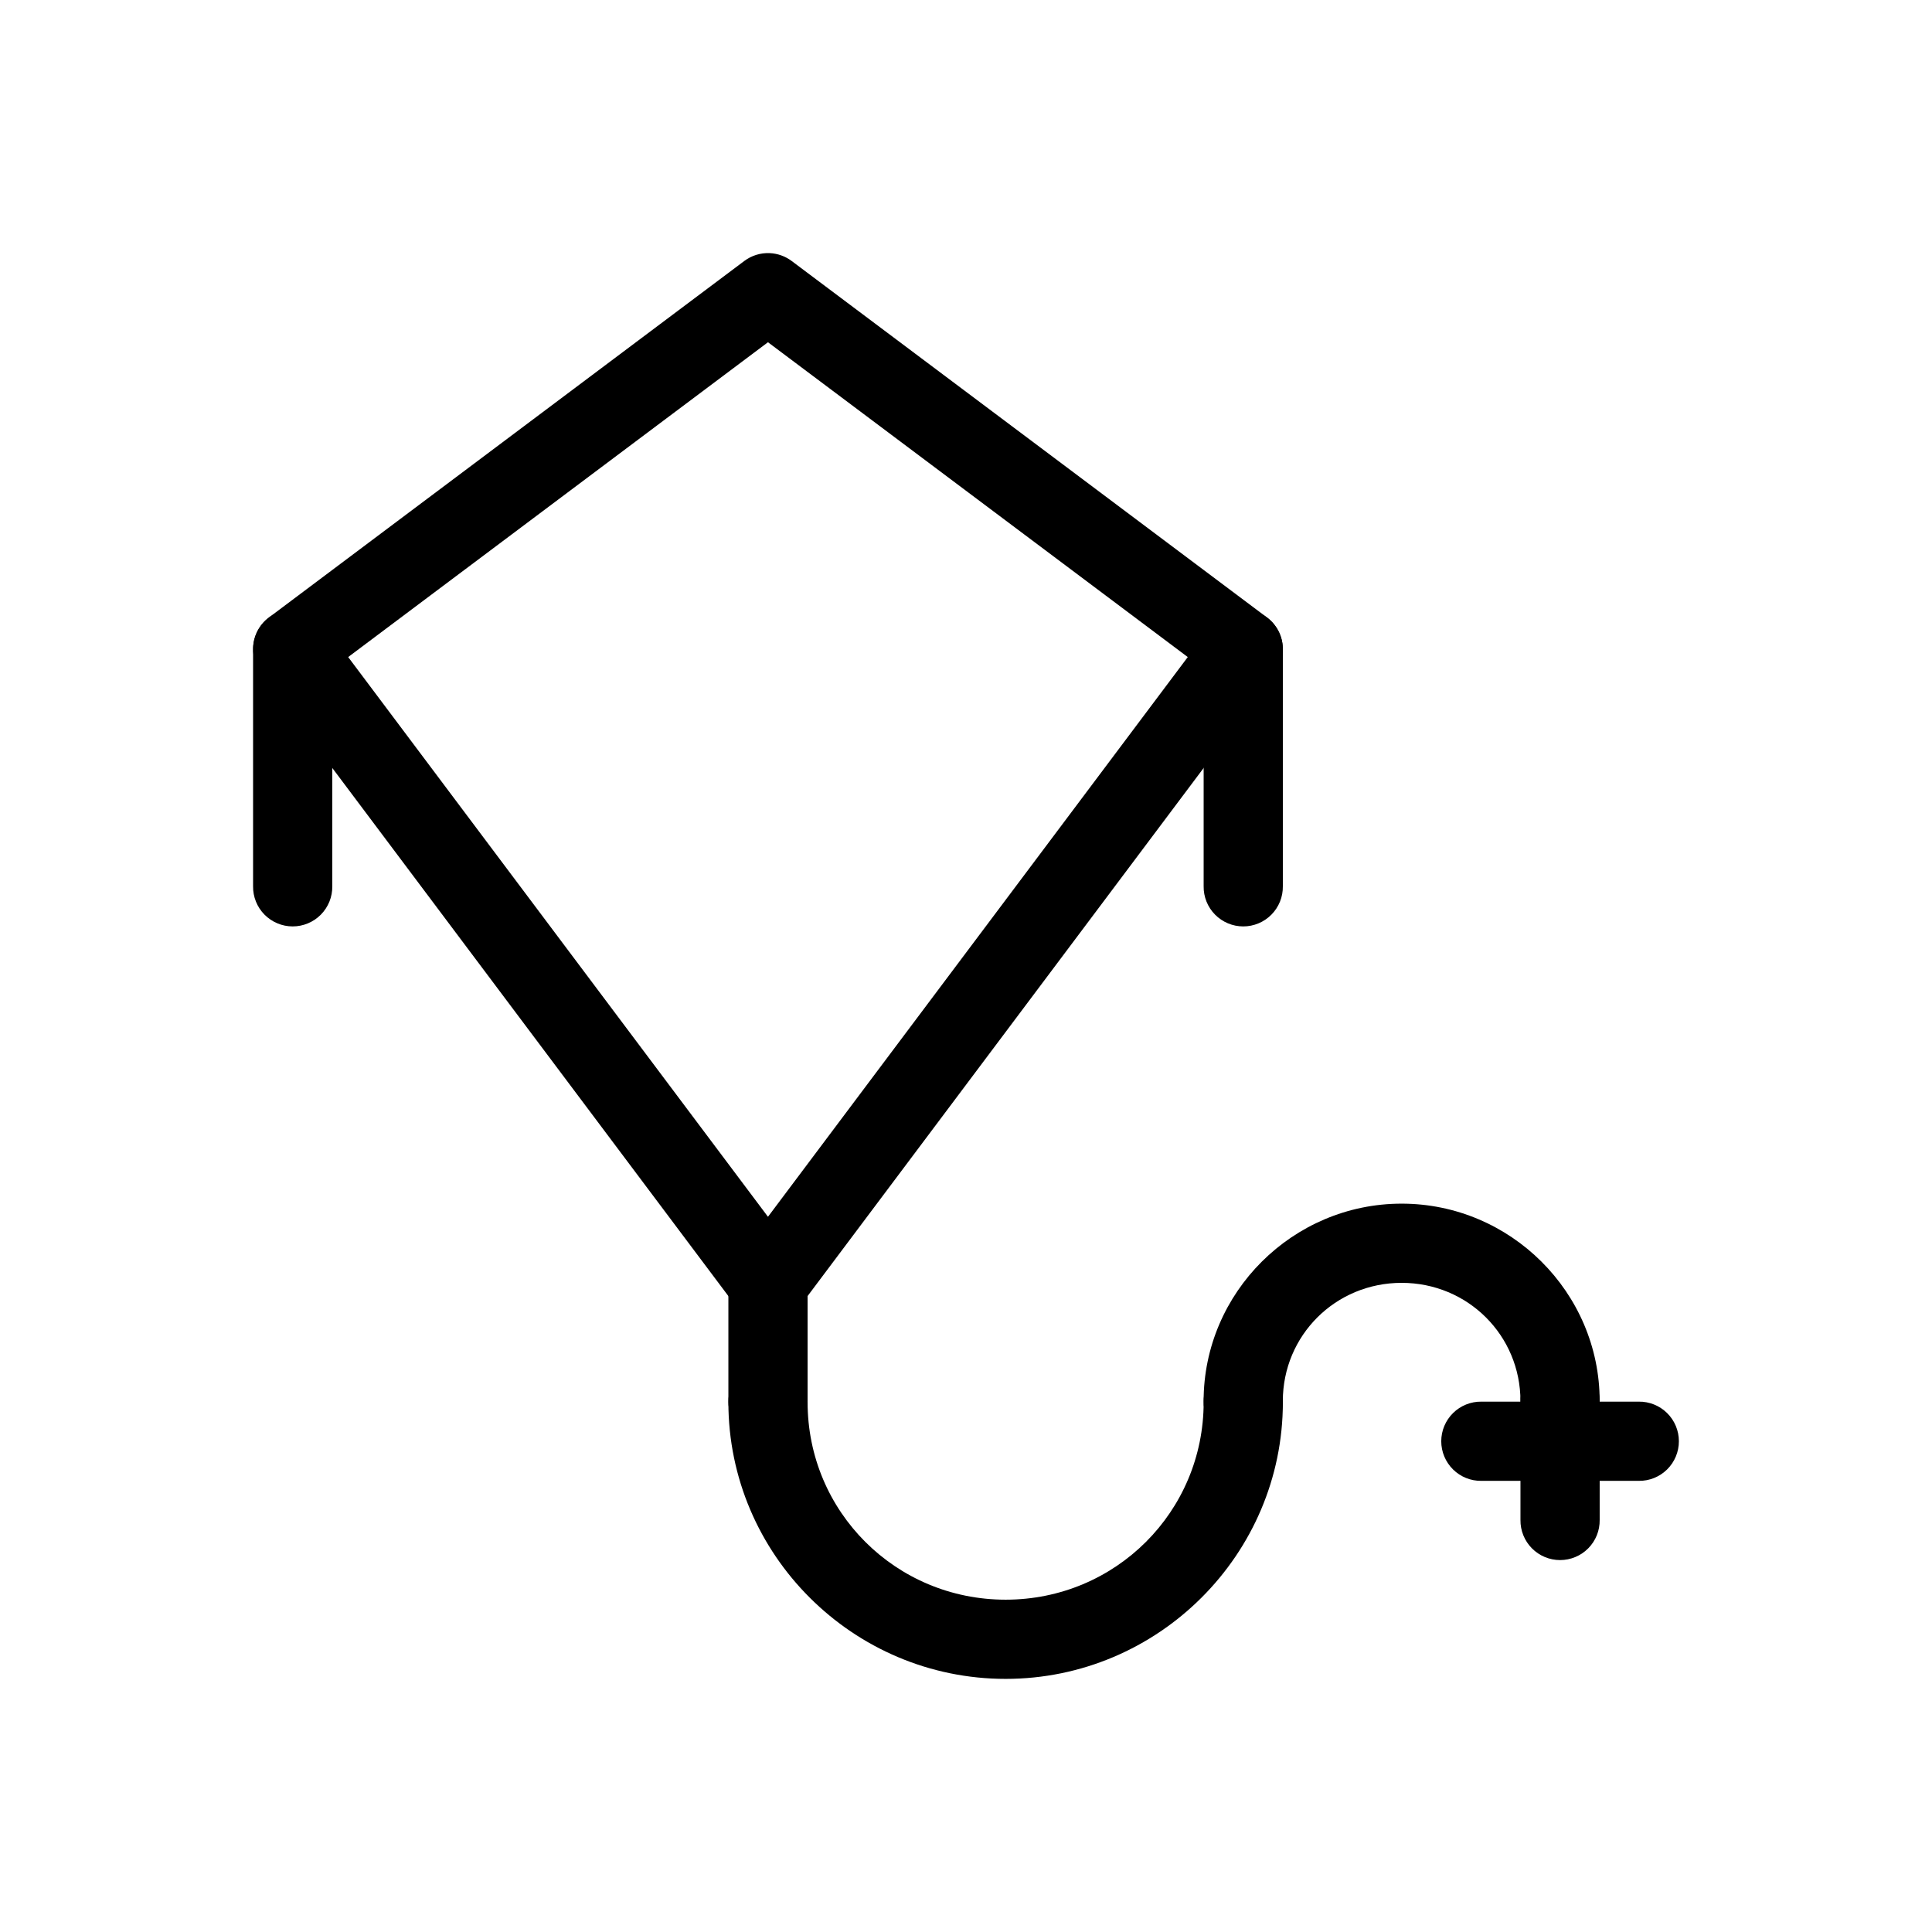 <?xml version="1.0" encoding="UTF-8"?>
<!-- Uploaded to: ICON Repo, www.svgrepo.com, Generator: ICON Repo Mixer Tools -->
<svg fill="#000000" width="800px" height="800px" version="1.1" viewBox="144 144 512 512" xmlns="http://www.w3.org/2000/svg">
 <g>
  <path d="m473.31 305.54c-5.789 0.09-10.414 4.852-10.332 10.641v62.684c-0.043 2.809 1.047 5.516 3.019 7.516s4.664 3.129 7.477 3.129c2.809 0 5.5-1.129 7.473-3.129 1.973-2 3.062-4.707 3.019-7.516v-62.684c0.039-2.84-1.07-5.57-3.078-7.574-2.008-2.004-4.742-3.109-7.578-3.066z"/>
  <path d="m221.4 305.54c-5.789 0.09-10.41 4.852-10.332 10.641v62.684c-0.039 2.809 1.047 5.516 3.019 7.516s4.668 3.129 7.477 3.129 5.5-1.129 7.473-3.129c1.973-2 3.062-4.707 3.023-7.516v-62.684c0.039-2.84-1.074-5.57-3.082-7.574-2.008-2.004-4.742-3.109-7.578-3.066z"/>
  <path d="m347.36 473.47c-5.789 0.09-10.414 4.848-10.332 10.637v31.199c-0.039 2.809 1.047 5.516 3.019 7.516 1.973 2 4.664 3.125 7.477 3.125 2.809 0 5.5-1.125 7.473-3.125 1.973-2 3.062-4.707 3.023-7.516v-31.199c0.039-2.836-1.074-5.566-3.082-7.57-2.008-2.004-4.742-3.113-7.578-3.066z"/>
  <path d="m347.36 504.96c-5.789 0.09-10.414 4.852-10.332 10.641 0 40.379 33.031 73.32 73.473 73.32s73.473-32.941 73.473-73.324l-0.004 0.004c0.043-2.812-1.047-5.519-3.019-7.519-1.973-2-4.664-3.129-7.473-3.129-2.812 0-5.504 1.129-7.477 3.129s-3.062 4.707-3.019 7.519c0 29.012-23.359 52.332-52.48 52.332s-52.48-23.324-52.48-52.332c0.039-2.84-1.074-5.57-3.082-7.574-2.008-2.004-4.742-3.109-7.578-3.066z"/>
  <path d="m347.97 211.08c-2.422-0.102-4.805 0.637-6.742 2.094l-125.95 94.457c-2.231 1.668-3.703 4.156-4.102 6.91-0.395 2.758 0.32 5.559 1.992 7.789l125.95 167.93c1.98 2.648 5.098 4.207 8.406 4.207 3.309 0 6.422-1.559 8.402-4.207l125.95-167.93c1.668-2.231 2.387-5.031 1.988-7.789-0.395-2.754-1.871-5.242-4.102-6.91l-125.95-94.457c-1.691-1.27-3.731-2-5.844-2.094zm-0.449 23.617 111.25 83.43-111.25 148.33-111.25-148.33z"/>
  <path d="m515.45 462.98c-28.84 0-52.48 23.535-52.48 52.332l0.004-0.004c-0.043 2.812 1.047 5.519 3.019 7.519s4.664 3.125 7.477 3.125c2.809 0 5.5-1.125 7.473-3.125 1.973-2 3.062-4.707 3.019-7.519 0-17.41 13.953-31.34 31.488-31.34s31.488 13.93 31.488 31.34c-0.039 2.812 1.051 5.519 3.023 7.519s4.664 3.125 7.473 3.125c2.812 0 5.504-1.125 7.477-3.125 1.973-2 3.062-4.707 3.019-7.519 0-28.793-23.641-52.328-52.48-52.328z"/>
  <path d="m557.27 504.96c-5.789 0.09-10.41 4.848-10.332 10.637v31.199c-0.039 2.809 1.051 5.516 3.023 7.516s4.664 3.125 7.473 3.125c2.812 0 5.504-1.125 7.477-3.125 1.973-2 3.062-4.707 3.019-7.516v-31.199c0.039-2.836-1.07-5.566-3.078-7.57-2.008-2.004-4.742-3.113-7.582-3.066z"/>
  <path d="m536.59 515.45c-2.809-0.039-5.516 1.051-7.516 3.023-2 1.973-3.129 4.664-3.129 7.473 0 2.812 1.129 5.504 3.129 7.477 2 1.973 4.707 3.062 7.516 3.019h41.691c2.809 0.043 5.516-1.047 7.516-3.019 2-1.973 3.125-4.664 3.125-7.477 0-2.809-1.125-5.5-3.125-7.473-2-1.973-4.707-3.062-7.516-3.023z"/>
 </g>
</svg>